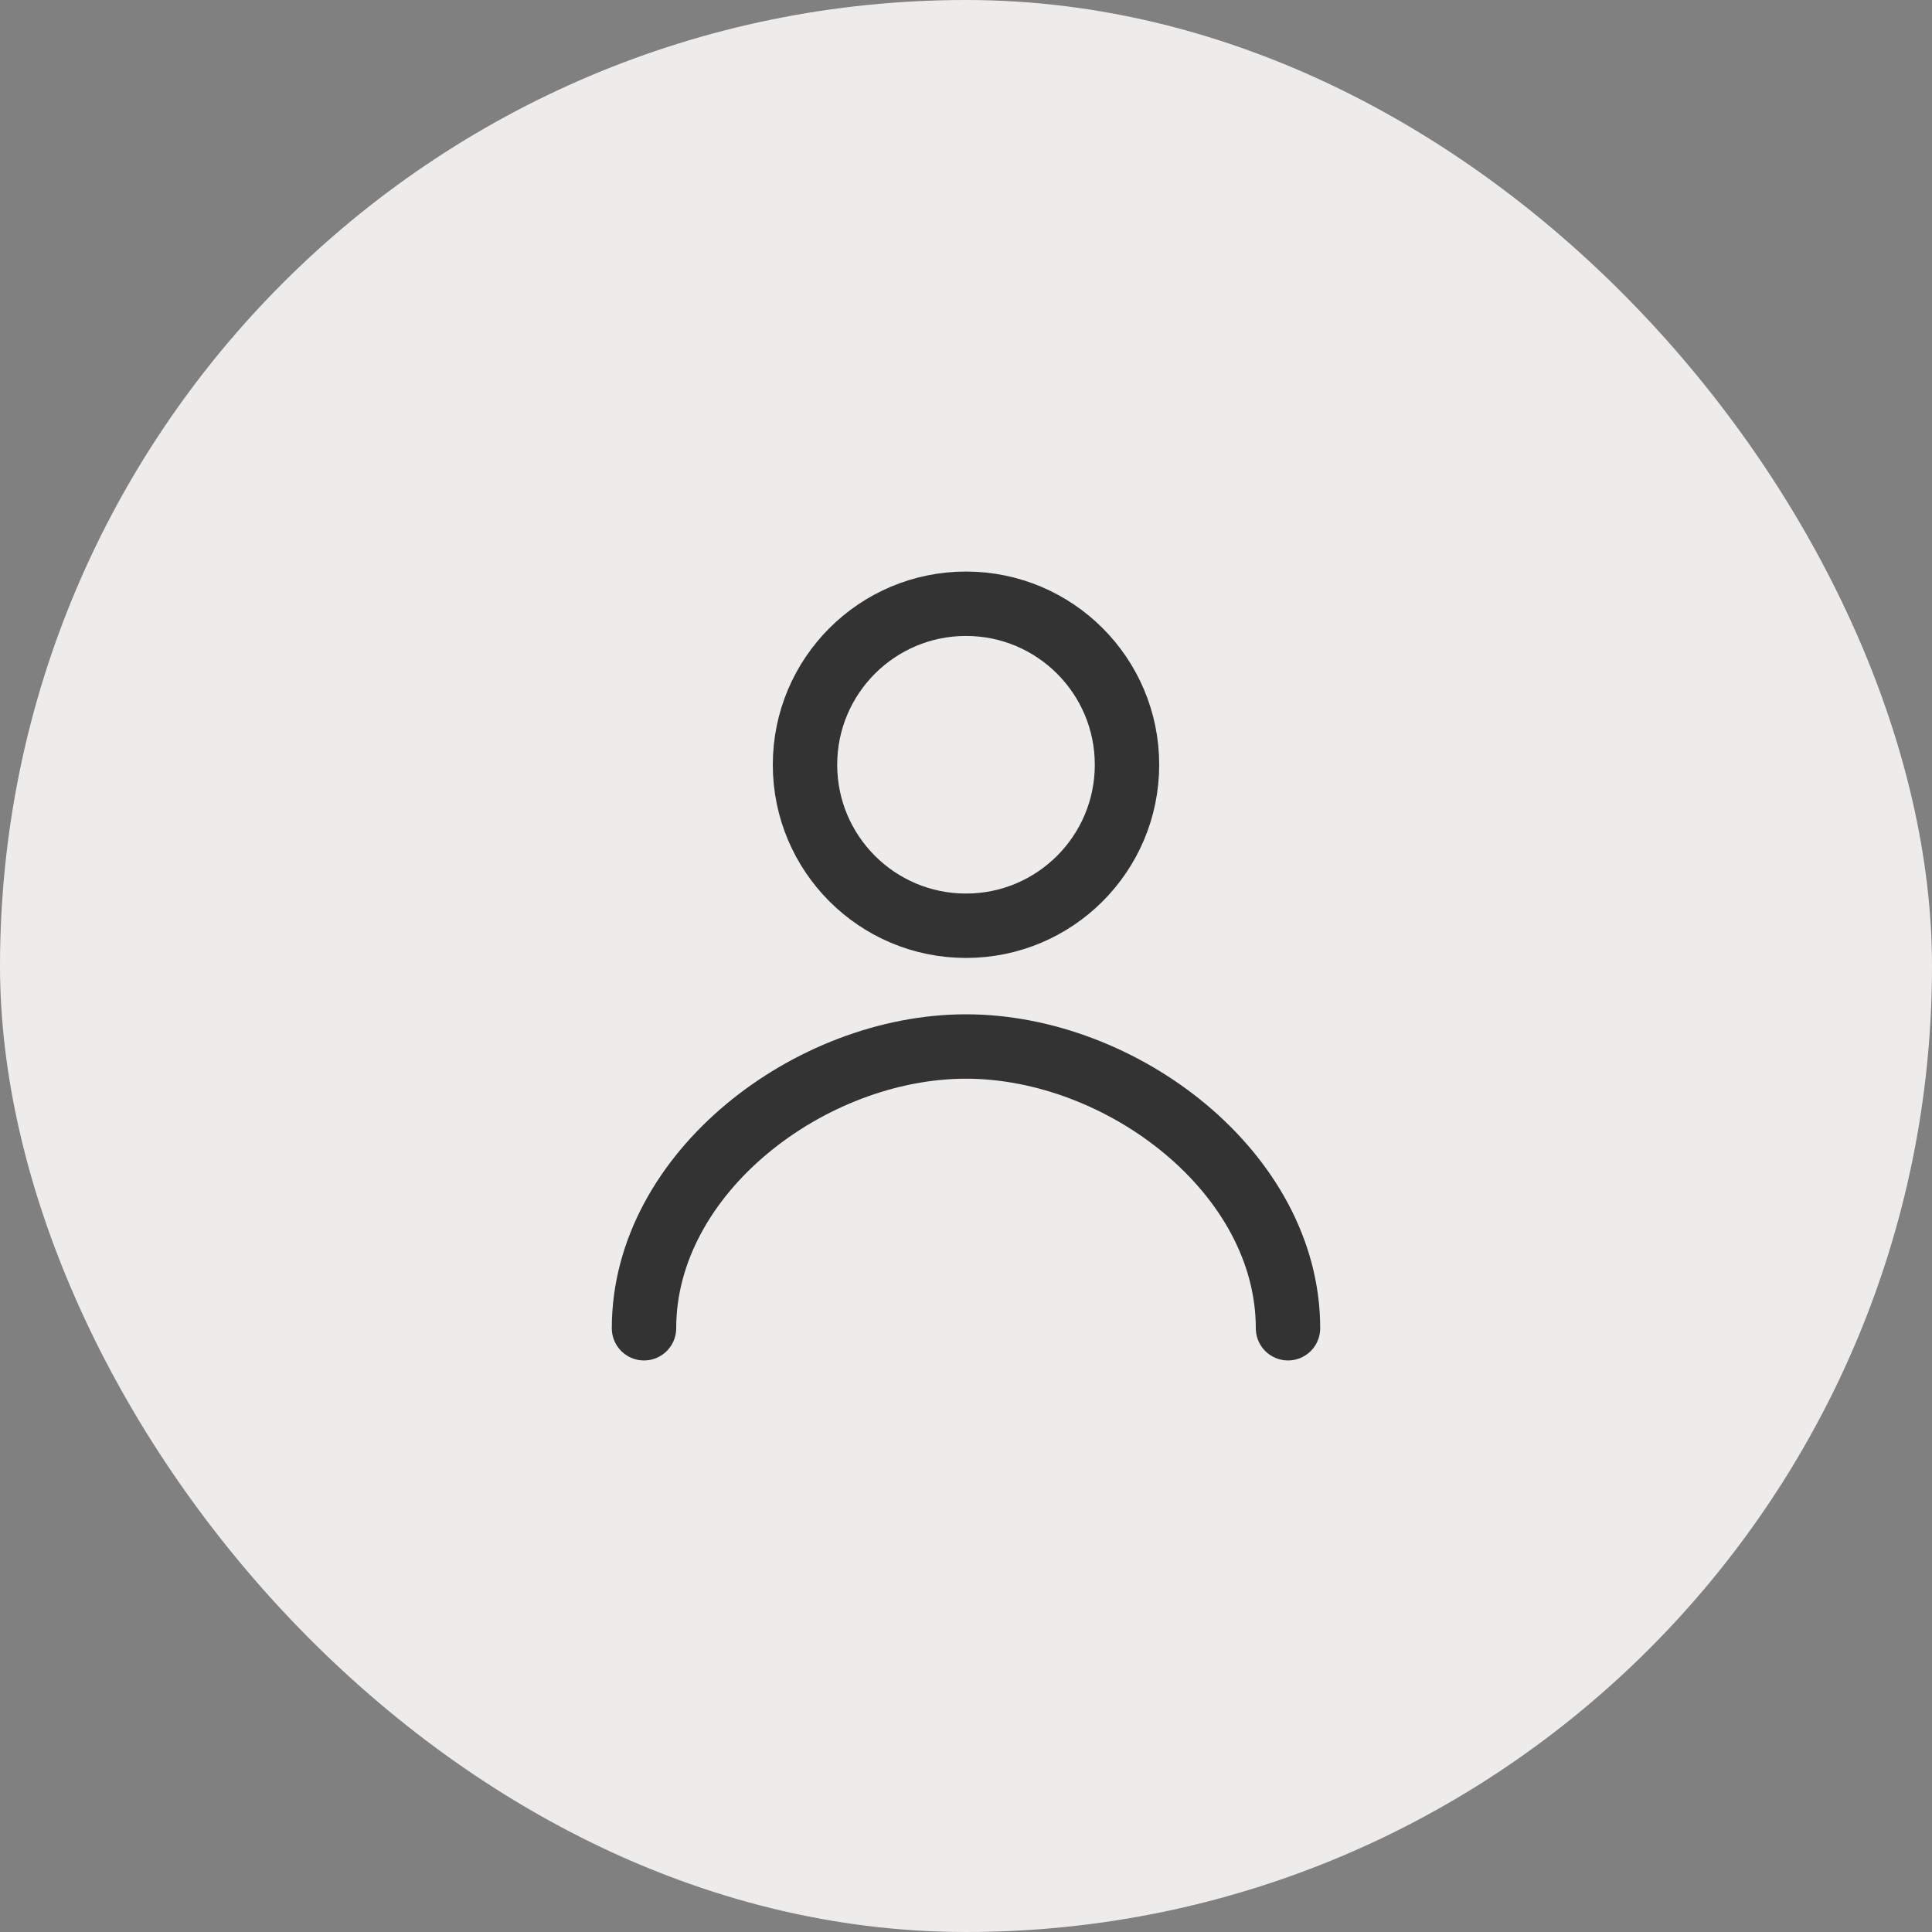 <svg width="48" height="48" viewBox="0 0 48 48" fill="none" xmlns="http://www.w3.org/2000/svg">
<rect x="0" y="0" width="48" height="48" fill="#808080" stroke="none"/>
<rect width="48" height="48" rx="24" fill="#EEEBEB"/>
<path d="M16 33C16 29.134 20.134 26 24 26C27.866 26 32 29.134 32 33M28 19C28 21.209 26.209 23 24 23C21.791 23 20 21.209 20 19C20 16.791 21.791 15 24 15C26.209 15 28 16.791 28 19Z" stroke="#333333" stroke-width="1.6" stroke-linecap="round" stroke-linejoin="round"/>
</svg>
